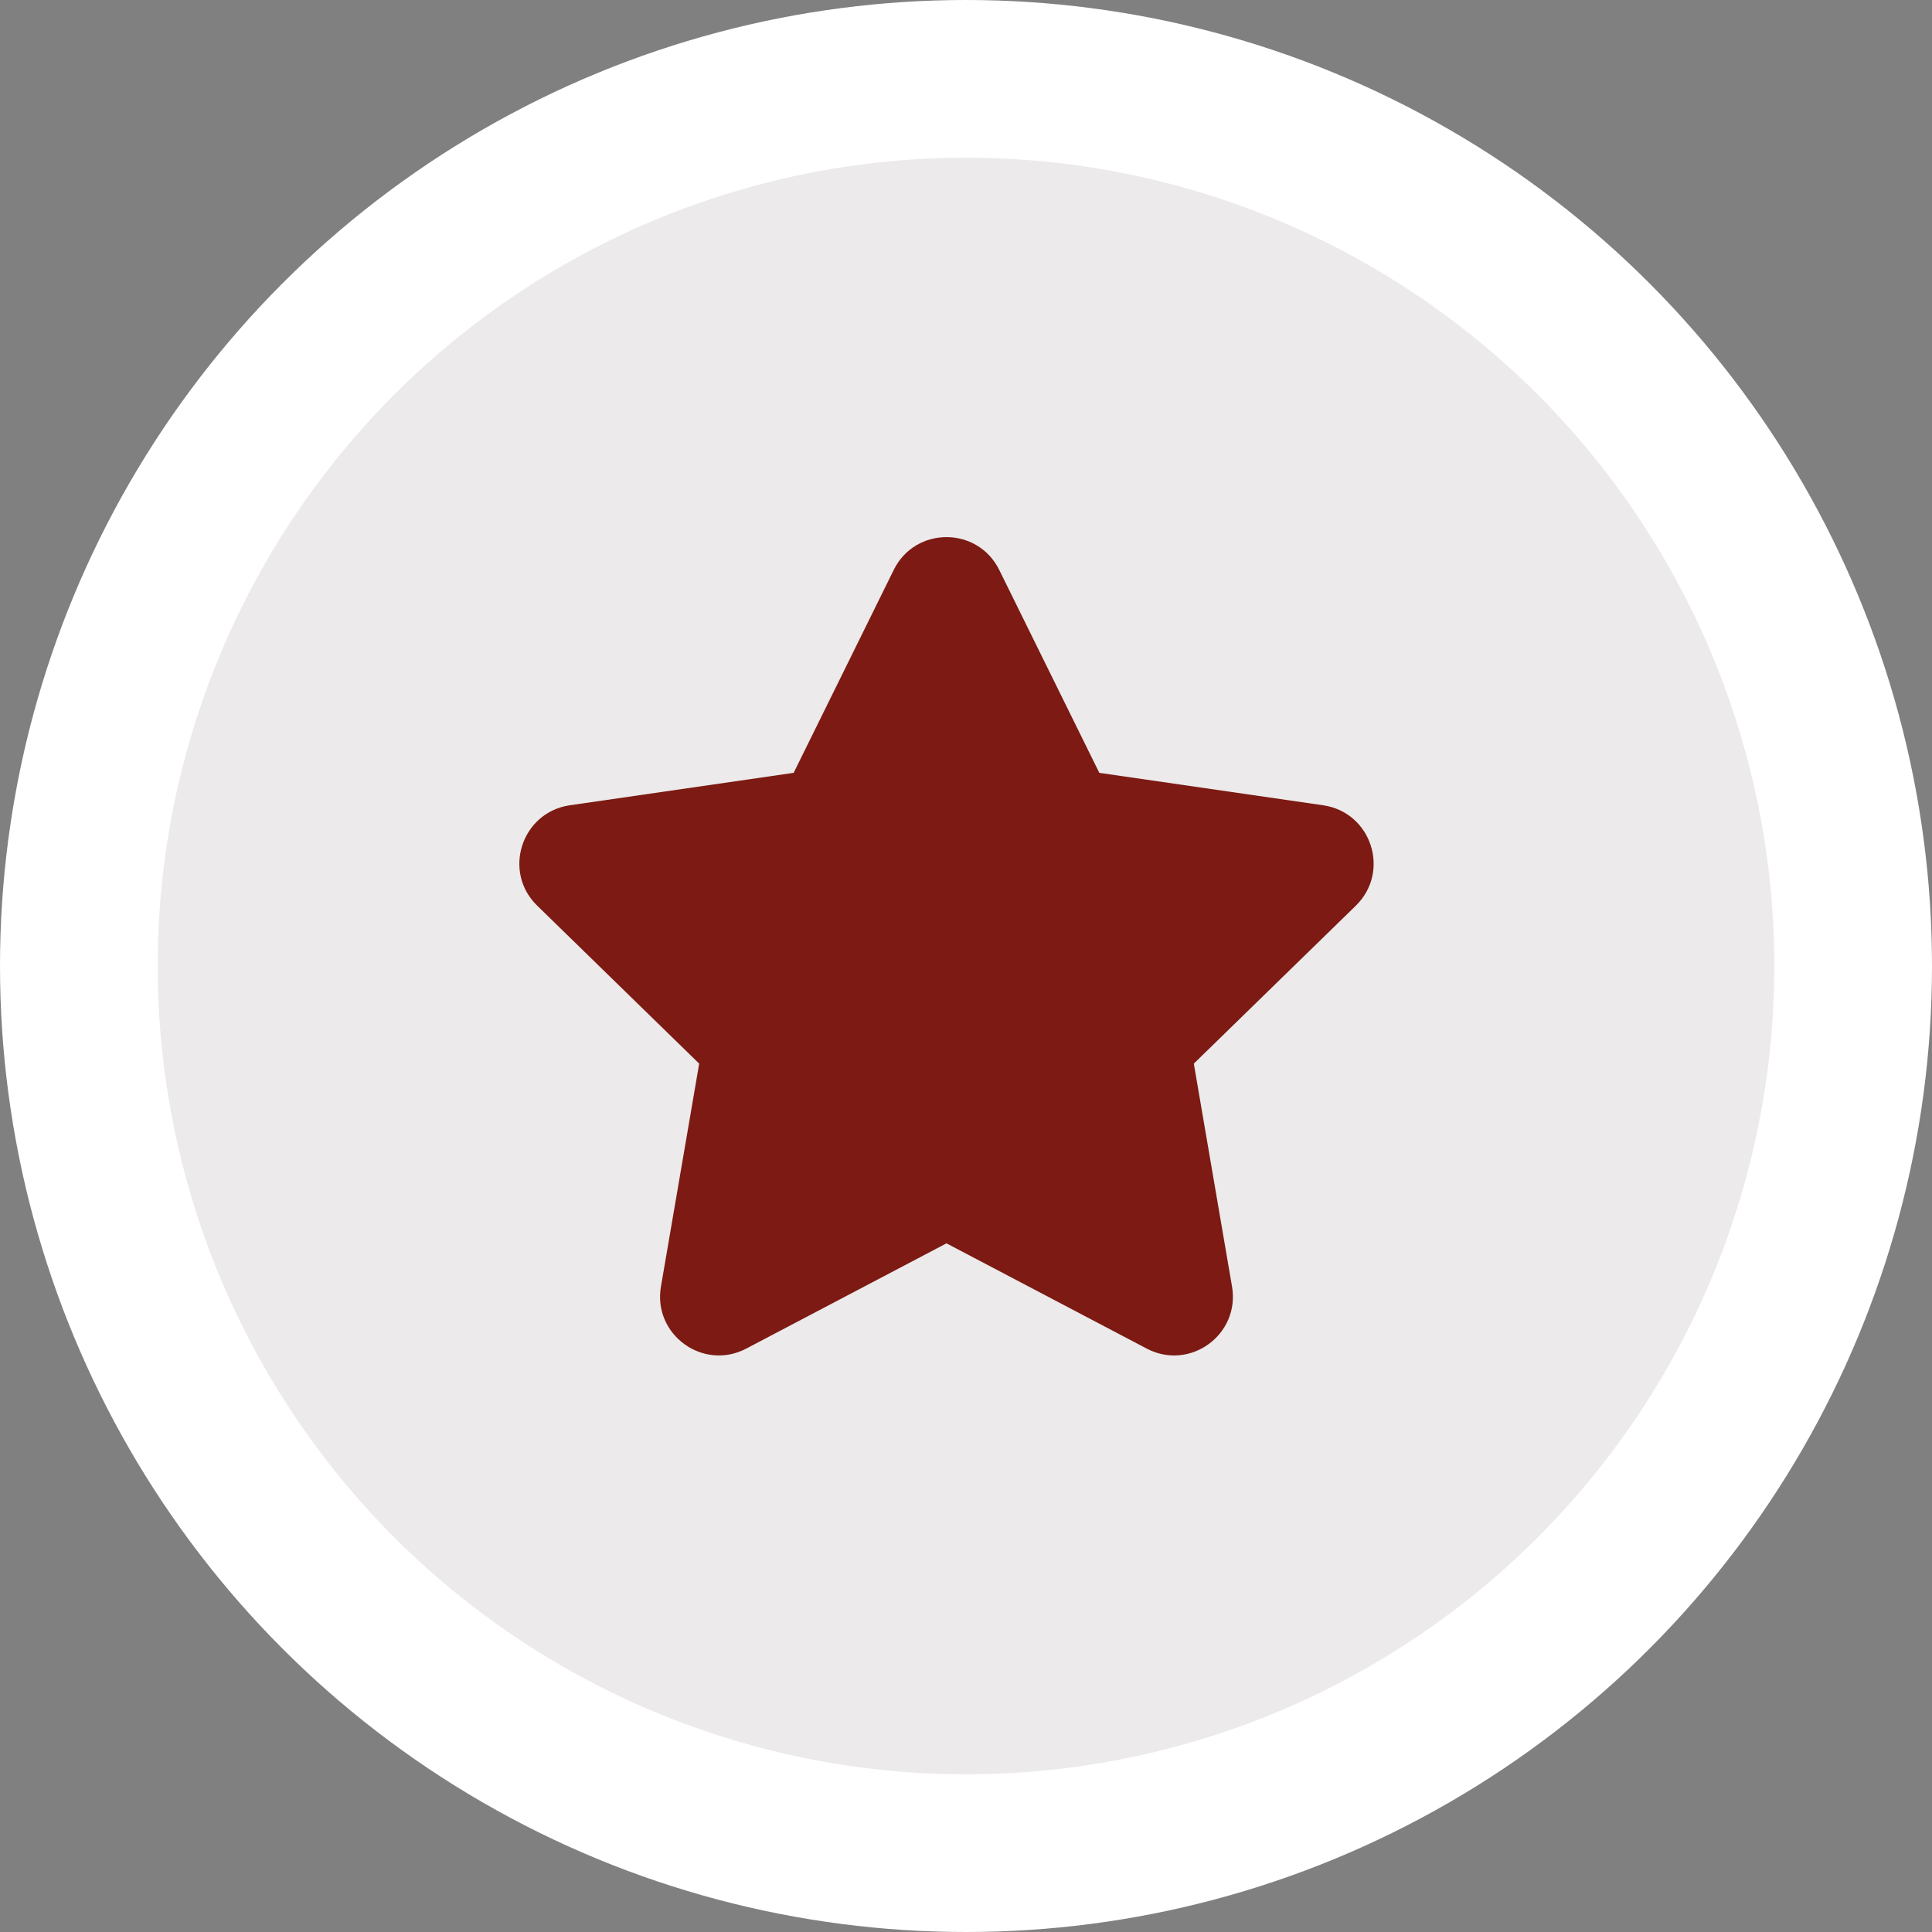 <?xml version="1.0" encoding="UTF-8"?> <svg xmlns="http://www.w3.org/2000/svg" width="49" height="49" viewBox="0 0 49 49" fill="none"><rect x="0" y="0" width="49" height="49" fill="#808080" stroke="none"/><circle cx="24.5" cy="24.5" r="24.5" fill="white"></circle><circle cx="24.5" cy="24.5" r="20.5" fill="#ECEAEA"></circle><path d="M24.005 31.534L18.927 34.203C17.833 34.778 16.555 33.85 16.763 32.631L17.733 26.976L13.625 22.97C12.738 22.108 13.227 20.604 14.45 20.424L20.129 19.601L22.667 14.455C23.214 13.345 24.795 13.345 25.343 14.455L27.881 19.601L33.56 20.424C34.783 20.603 35.272 22.105 34.387 22.97L30.278 26.976L31.247 32.631C31.455 33.85 30.177 34.779 29.083 34.203L24.005 31.534Z" fill="#7C1A13"></path></svg> 